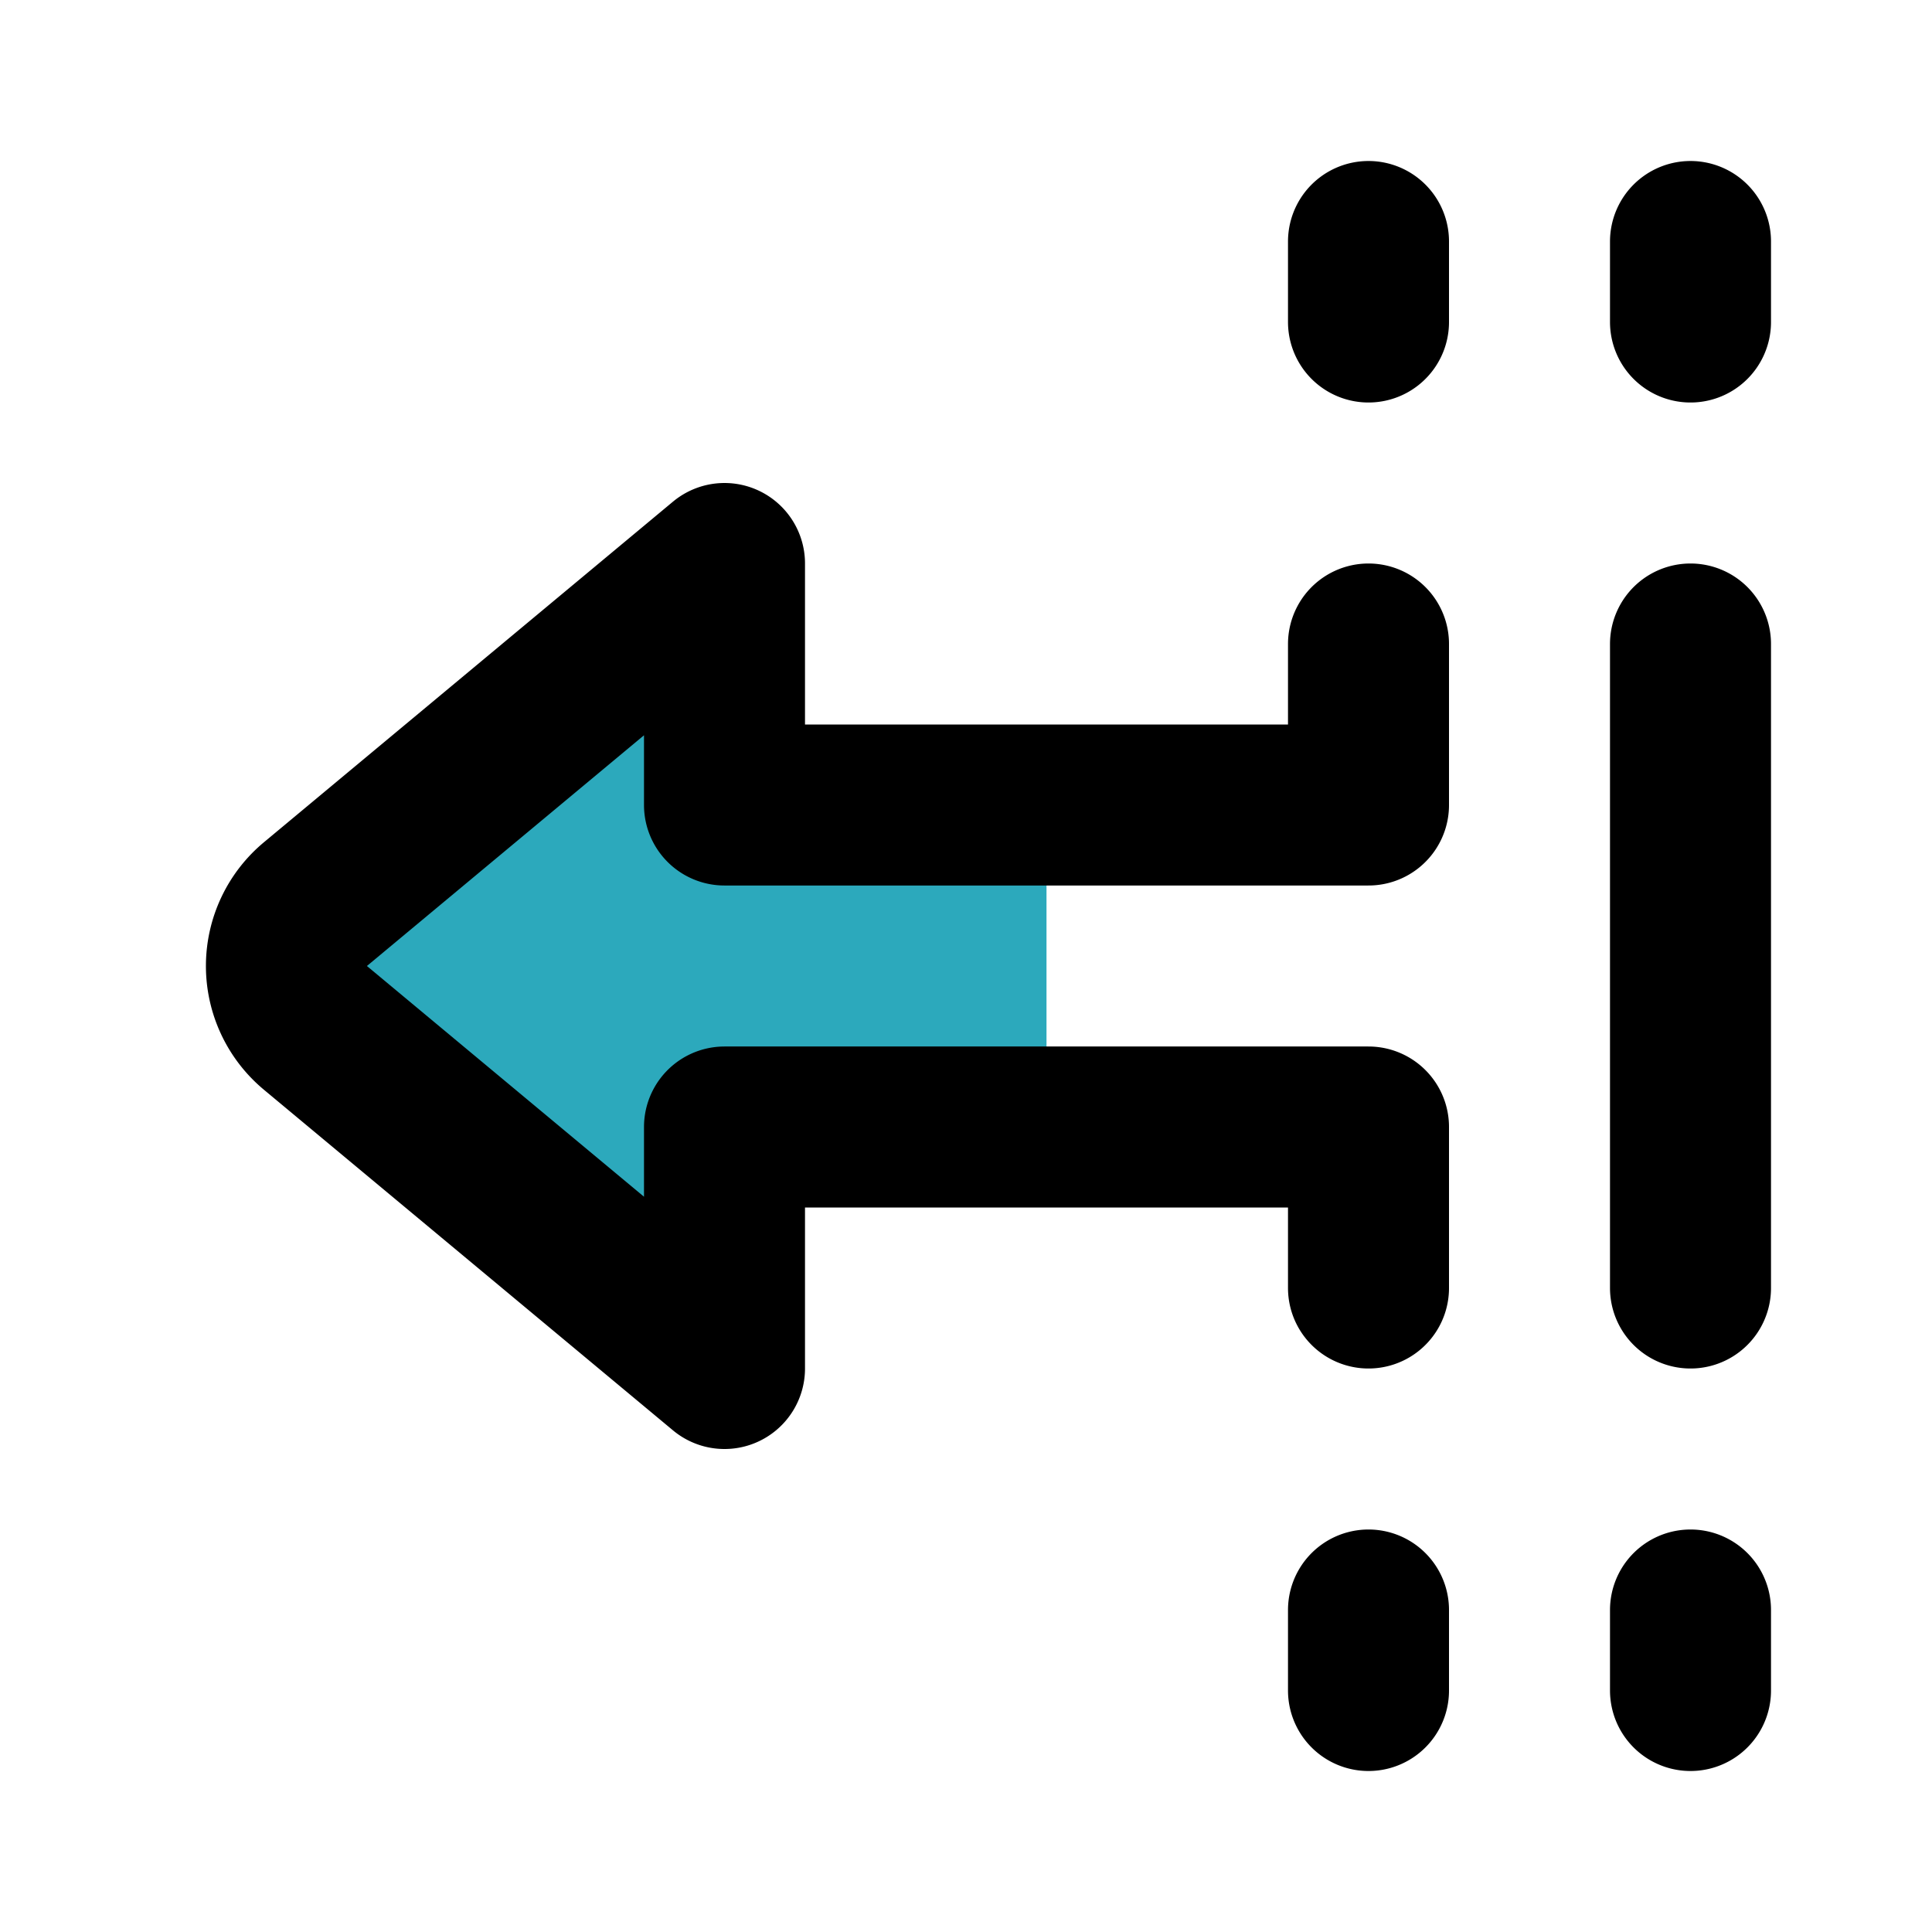 <?xml version="1.0" encoding="utf-8"?>
<svg fill="#000000" width="800px" height="800px" viewBox="0 0 24 24" id="left-junction-sign" data-name="Multi Color" xmlns="http://www.w3.org/2000/svg" class="icon multi-color"><title style="stroke-width: 2;">left junction sign</title><path id="secondary-fill" d="M9,7v3h4v4H9v3L3.92,12.77a1,1,0,0,1,0-1.54Z" style="fill: rgb(44, 169, 188); stroke-width: 2;"></path><path id="primary-stroke" d="M17,14H9v3L3.92,12.77a1,1,0,0,1,0-1.54L9,7v3h8m0,4v2m0,4v1m4-1v1M17,10V8m0-4V3m4,1V3m0,13V8" style="fill: none; stroke: rgb(0, 0, 0); stroke-linecap: round; stroke-linejoin: round; stroke-width: 2;"></path></svg>